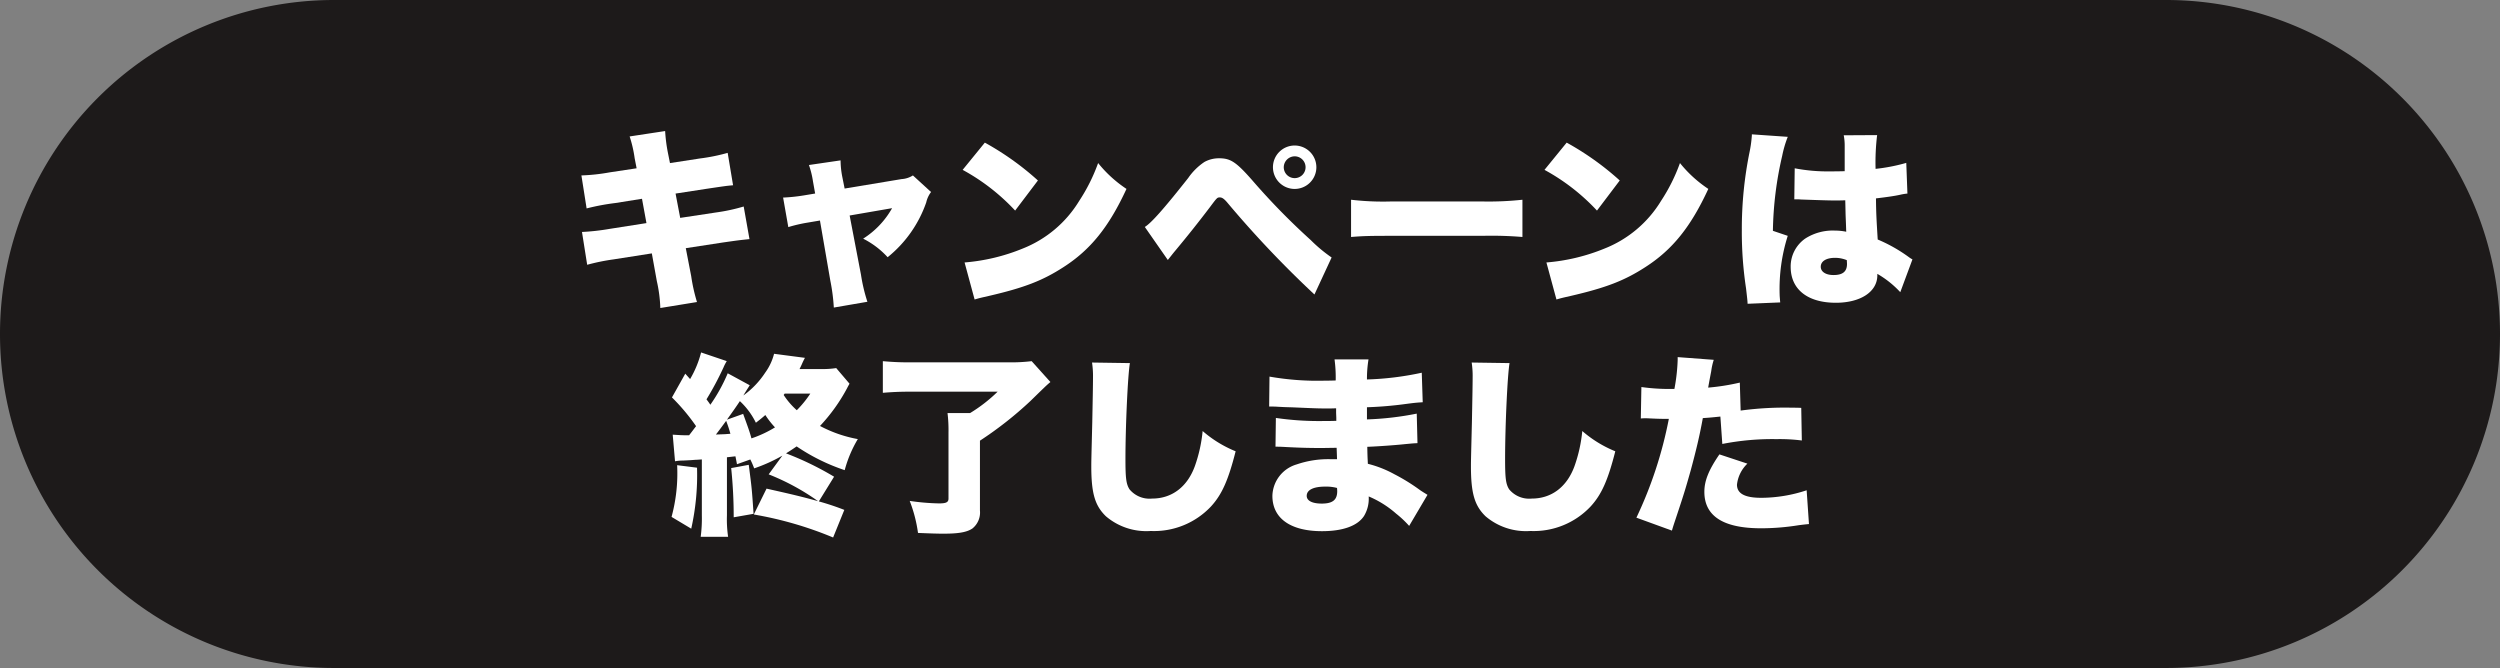 <svg xmlns="http://www.w3.org/2000/svg" viewBox="0 0 336.834 90"><rect x="0" y="0" width="336.834" height="90" fill="#808080" stroke="none"/><defs><style>.cls-1{fill:#040000;opacity:0.8;}.cls-2{fill:#fff;}</style></defs><g id="レイヤー_2" data-name="レイヤー 2"><g id="グレーアウト_パターン3"><path class="cls-1" d="M291.834,0H45a45,45,0,0,0,0,90H291.834a45,45,0,0,0,0-90Z"/><path class="cls-2" d="M85.51,21.322a16.627,16.627,0,0,0-.677-2.938l4.784-.728a21.352,21.352,0,0,0,.364,2.886l.287,1.43,4.055-.624a24.787,24.787,0,0,0,3.719-.754l.728,4.368c-.884.078-.884.078-3.692.494l-4.057.624.625,3.276,4.81-.728a24.255,24.255,0,0,0,3.744-.806l.779,4.394c-1.481.156-1.481.156-3.666.468l-4.914.754.729,3.77a23.373,23.373,0,0,0,.779,3.485l-4.939.806a19.043,19.043,0,0,0-.469-3.614l-.676-3.745-5.148.807a27.79,27.79,0,0,0-3.562.728l-.7-4.421a30.441,30.441,0,0,0,3.718-.416l4.967-.78-.6-3.276-3.588.572a30.9,30.9,0,0,0-3.874.728l-.7-4.446a26.125,26.125,0,0,0,3.822-.416l3.615-.546Z"/><path class="cls-2" d="M109.536,24.442a11.847,11.847,0,0,0-.546-2.21l4.264-.624a11.9,11.9,0,0,0,.234,2.236l.312,1.56,7.671-1.274A3.178,3.178,0,0,0,123,23.636l2.444,2.236a3.634,3.634,0,0,0-.649,1.4,16.367,16.367,0,0,1-5.2,7.384,11.439,11.439,0,0,0-3.3-2.5,11.56,11.56,0,0,0,3.9-4.108l-5.719.988,1.533,8.008a22.6,22.6,0,0,0,.858,3.615l-4.524.78a25.827,25.827,0,0,0-.468-3.615l-1.4-8.112-1.69.286a19.81,19.81,0,0,0-2.574.6l-.7-3.978a23.667,23.667,0,0,0,2.756-.286l1.56-.26Z"/><path class="cls-2" d="M132.691,19.216a37.972,37.972,0,0,1,7.151,5.1l-3.069,4.056a27.751,27.751,0,0,0-7.072-5.486Zm-2.73,16.147a26.083,26.083,0,0,0,7.826-1.873,15.635,15.635,0,0,0,7.618-6.422,23.939,23.939,0,0,0,2.549-5.1,16.8,16.8,0,0,0,3.821,3.484c-2.365,5.122-4.836,8.19-8.475,10.531-2.809,1.819-5.279,2.782-10.114,3.9-1.015.234-1.17.261-1.873.469Z"/><path class="cls-2" d="M154.245,30.578c.858-.52,2.548-2.418,5.85-6.6a8.148,8.148,0,0,1,2.184-2.158,4.052,4.052,0,0,1,1.976-.494c1.534,0,2.288.494,4.421,2.912a91.654,91.654,0,0,0,7.929,8.112,19.808,19.808,0,0,0,2.809,2.34L177.1,39.678A140.977,140.977,0,0,1,165.3,27.224c-.39-.442-.649-.624-.936-.624-.364,0-.364,0-1.378,1.352-1.482,1.95-2.86,3.692-4.68,5.876-.286.338-.52.65-.962,1.2Zm23.114-8.034a2.925,2.925,0,1,1-2.912-2.938A2.929,2.929,0,0,1,177.359,22.544Zm-4.393,0a1.469,1.469,0,1,0,1.481-1.482A1.488,1.488,0,0,0,172.966,22.544Z"/><path class="cls-2" d="M182.034,26.912a36.843,36.843,0,0,0,5.33.234h12.429a42.66,42.66,0,0,0,5.33-.234V31.93a50.194,50.194,0,0,0-5.356-.156H187.391c-2.912,0-3.771.026-5.357.156Z"/><path class="cls-2" d="M211.084,19.216a37.962,37.962,0,0,1,7.15,5.1l-3.068,4.056a27.785,27.785,0,0,0-7.072-5.486Zm-2.73,16.147a26.091,26.091,0,0,0,7.826-1.873,15.635,15.635,0,0,0,7.618-6.422,23.939,23.939,0,0,0,2.549-5.1,16.779,16.779,0,0,0,3.821,3.484c-2.365,5.122-4.836,8.19-8.476,10.531-2.808,1.819-5.278,2.782-10.114,3.9-1.015.234-1.17.261-1.872.469Z"/><path class="cls-2" d="M240.872,18.436a14.757,14.757,0,0,0-.754,2.574A47.389,47.389,0,0,0,238.87,31.1l2,.676a23.688,23.688,0,0,0-1.092,7.93c0,.131.026.469.077,1.04l-4.393.183c-.026-.468-.026-.468-.208-2.055a50.883,50.883,0,0,1-.572-7.878,51.838,51.838,0,0,1,1.04-10.5,16.284,16.284,0,0,0,.312-2.262V18.1Zm.936,4.238a23.209,23.209,0,0,0,4.862.416c.546,0,.988,0,1.872-.026v-3.38a7.153,7.153,0,0,0-.13-1.456l4.5-.026a30.375,30.375,0,0,0-.208,4.55,24.247,24.247,0,0,0,4.135-.806l.155,4.134a7.05,7.05,0,0,0-.962.156c-.8.182-1.975.338-3.276.494.026,2.028.053,2.548.234,5.538a20.843,20.843,0,0,1,4.187,2.367,3.34,3.34,0,0,0,.494.312l-1.639,4.419a13.15,13.15,0,0,0-3.093-2.469V37.1c0,2.21-2.263,3.692-5.591,3.692-3.822,0-6.084-1.82-6.084-4.837a4.584,4.584,0,0,1,1.976-3.822,6.886,6.886,0,0,1,4-1.065,7.616,7.616,0,0,1,1.508.155c-.025-.728-.025-.858-.078-2.08-.026-.884-.026-1.248-.052-2.158-.6.026-.962.026-1.481.026-.781,0-2.289-.052-4.473-.13-.312-.026-.52-.026-.6-.026h-.312Zm7.02,12.377a4.177,4.177,0,0,0-1.586-.312c-1.2,0-1.924.467-1.924,1.2,0,.677.676,1.118,1.716,1.118,1.248,0,1.82-.468,1.82-1.508Z"/><path class="cls-2" d="M93.913,63.014a33.015,33.015,0,0,1-.78,8.217L90.48,69.644a22.4,22.4,0,0,0,.754-6.968Zm5.382-.468c-.1-.546-.13-.676-.208-1.066l-1.144.13v7.826a16.456,16.456,0,0,0,.156,2.887H94.407a18.732,18.732,0,0,0,.155-2.887V61.9c-.389.026-.7.052-.883.052-.65.052-.65.052-1.664.1a5.438,5.438,0,0,0-1.066.1l-.312-3.588c.832.052,1.2.078,1.612.078h.6c.389-.494.494-.65.936-1.222a27.076,27.076,0,0,0-3.25-3.874l1.794-3.2.65.728a13.68,13.68,0,0,0,1.482-3.589l3.458,1.17a6.2,6.2,0,0,0-.442.859,41.655,41.655,0,0,1-2.288,4.29c.234.312.312.416.52.728a22.574,22.574,0,0,0,2.34-4.238l2.964,1.612c0,.026-.312.468-.858,1.378a11.614,11.614,0,0,0,2.938-3.068,7.427,7.427,0,0,0,1.2-2.548l4.16.545a9.284,9.284,0,0,0-.416.858c-.13.287-.181.391-.311.651h2.834a11.679,11.679,0,0,0,2.105-.13l1.794,2.106c-.13.234-.182.312-.338.624a23.692,23.692,0,0,1-3.639,5.07,17.5,17.5,0,0,0,5.095,1.768,16.264,16.264,0,0,0-1.767,4.186,26.327,26.327,0,0,1-6.475-3.2c-.649.442-.884.6-1.43.936a41.189,41.189,0,0,1,6.474,3.146l-2.054,3.328a35.149,35.149,0,0,1,3.433,1.144l-1.509,3.719a49.136,49.136,0,0,0-10.686-3.1l1.716-3.484c3.485.78,4.785,1.092,6.943,1.69a31.3,31.3,0,0,0-6.656-3.614l1.845-2.522a21.708,21.708,0,0,1-3.8,1.716,10.316,10.316,0,0,0-.52-1.2Zm-2.834-4c.624-.026.754-.026,1.326-.052.208-.026.416-.026.624-.052-.182-.624-.234-.832-.572-1.742C97.267,57.476,96.929,57.944,96.461,58.542Zm3.666-2.782c.65,1.794.858,2.34,1.118,3.3a15.263,15.263,0,0,0,3.172-1.482,11.592,11.592,0,0,1-1.3-1.664c-.389.338-.6.52-1.274,1.04a9.9,9.9,0,0,0-2.157-2.912c-.443.676-.885,1.3-1.743,2.5Zm.754,6.864c.416,3.2.416,3.2.65,6.6l-2.677.469a63.451,63.451,0,0,0-.339-6.631Zm4.706-9.412a10.058,10.058,0,0,0,1.768,2.054,14.3,14.3,0,0,0,1.821-2.236h-3.459Z"/><path class="cls-2" d="M122.875,52.77c-1.69,0-2.679.052-3.927.156V48.661a36.818,36.818,0,0,0,3.9.157h12.974A22.943,22.943,0,0,0,139,48.661l2.523,2.809c-.573.494-.573.494-2.679,2.548a49.451,49.451,0,0,1-6.812,5.356v9.412a2.76,2.76,0,0,1-1.014,2.418c-.728.494-1.82.7-3.874.7-.806,0-1.664-.025-3.458-.1a18.8,18.8,0,0,0-1.119-4.315,30.579,30.579,0,0,0,3.953.337c.962,0,1.274-.156,1.274-.65V58.282a19.19,19.19,0,0,0-.13-2.626H130.7a20.527,20.527,0,0,0,3.718-2.886Z"/><path class="cls-2" d="M152.236,48.922c-.286,1.638-.6,8.58-.6,12.922,0,2.6.1,3.38.546,4.082a3.5,3.5,0,0,0,3.043,1.248c2.677,0,4.757-1.586,5.771-4.394a19.66,19.66,0,0,0,1.04-4.706,15.818,15.818,0,0,0,4.446,2.73c-.988,3.9-1.845,5.8-3.275,7.384a10.53,10.53,0,0,1-8.165,3.354,8.4,8.4,0,0,1-6.032-1.975c-1.482-1.431-1.976-3.095-1.976-6.735,0-.676,0-.676.13-5.9.052-2.626.1-5.1.1-6.11a12.211,12.211,0,0,0-.13-1.976Z"/><path class="cls-2" d="M171.044,50.741a37.259,37.259,0,0,0,7.488.547c.313,0,.651,0,1.431-.026a18.312,18.312,0,0,0-.156-2.835h4.576a16.2,16.2,0,0,0-.208,2.7,40.019,40.019,0,0,0,7.384-.91l.13,3.978c-.753.052-.91.052-2.288.234a51.023,51.023,0,0,1-5.226.442v1.638a41.136,41.136,0,0,0,6.708-.78l.1,3.978c-.546.026-.546.026-1.664.13-1.17.13-3.666.312-5.1.364.026,1.2.026,1.2.078,2.288a14.9,14.9,0,0,1,3.562,1.4,25.967,25.967,0,0,1,3.485,2.158c.389.26.571.364.987.624l-2.47,4.186A13.78,13.78,0,0,0,188.1,69.2a13.5,13.5,0,0,0-3.692-2.314,4.517,4.517,0,0,1-.624,2.626c-.858,1.327-2.834,2.055-5.669,2.055-4.263,0-6.681-1.743-6.681-4.759a4.533,4.533,0,0,1,3.276-4.238,13.131,13.131,0,0,1,4.628-.7h.806c-.026-.884-.052-1.4-.052-1.534-.546,0-1.613.026-2,.026-1.509,0-2.7-.026-4.187-.1-1.143-.052-1.273-.078-2.053-.078l.051-3.874a40.149,40.149,0,0,0,6.4.416c.546,0,.935,0,1.742-.026v-.39c0-.052,0-.052-.026-.676v-.624c-.6.026-.859.026-1.092.026-1.4,0-1.847-.026-4.837-.156-.987-.026-.987-.026-1.949-.078-.365-.026-.624-.026-.7-.026h-.443Zm7.515,14.821c-1.586,0-2.5.442-2.5,1.248,0,.65.729,1.04,2.029,1.04,1.456,0,2.08-.494,2.08-1.664,0-.155-.026-.442-.026-.442A5.618,5.618,0,0,0,178.559,65.562Z"/><path class="cls-2" d="M203.387,48.922c-.286,1.638-.6,8.58-.6,12.922,0,2.6.1,3.38.546,4.082a3.5,3.5,0,0,0,3.043,1.248c2.678,0,4.758-1.586,5.771-4.394a19.66,19.66,0,0,0,1.04-4.706,15.821,15.821,0,0,0,4.447,2.73c-.989,3.9-1.846,5.8-3.276,7.384a10.528,10.528,0,0,1-8.165,3.354,8.4,8.4,0,0,1-6.032-1.975c-1.481-1.431-1.975-3.095-1.975-6.735,0-.676,0-.676.129-5.9.052-2.626.1-5.1.1-6.11a12.1,12.1,0,0,0-.13-1.976Z"/><path class="cls-2" d="M234.523,55.318a44.217,44.217,0,0,1,6.891-.39c.182,0,.728,0,1.274.026l.078,4.394a23.437,23.437,0,0,0-3.407-.182,34.886,34.886,0,0,0-7.305.65l-.261-3.692c-1.248.13-1.56.156-2.365.208-.443,2.444-.91,4.368-1.639,7.072-.65,2.288-.806,2.86-1.924,6.214-.416,1.248-.416,1.248-.6,1.872l-4.786-1.742a55.522,55.522,0,0,0,4.37-13.312h-.416c-.832,0-1.379-.026-2.5-.078h-.26a5.24,5.24,0,0,0-.6.026l.078-4.238a27.059,27.059,0,0,0,3.952.26h.494a25.088,25.088,0,0,0,.442-3.9v-.391l4.862.365a8.3,8.3,0,0,0-.338,1.508c-.026.156-.181.91-.416,2.236a29.413,29.413,0,0,0,4.265-.676Zm.911,7.15a4.6,4.6,0,0,0-1.405,2.834c0,1.2,1.067,1.769,3.25,1.769a19.538,19.538,0,0,0,6.137-1.015l.312,4.551c-.52.051-.754.077-1.378.155a31.866,31.866,0,0,1-5.071.416q-7.642,0-7.644-4.914c0-1.508.6-2.964,2.028-5.044Z"/></g></g></svg>